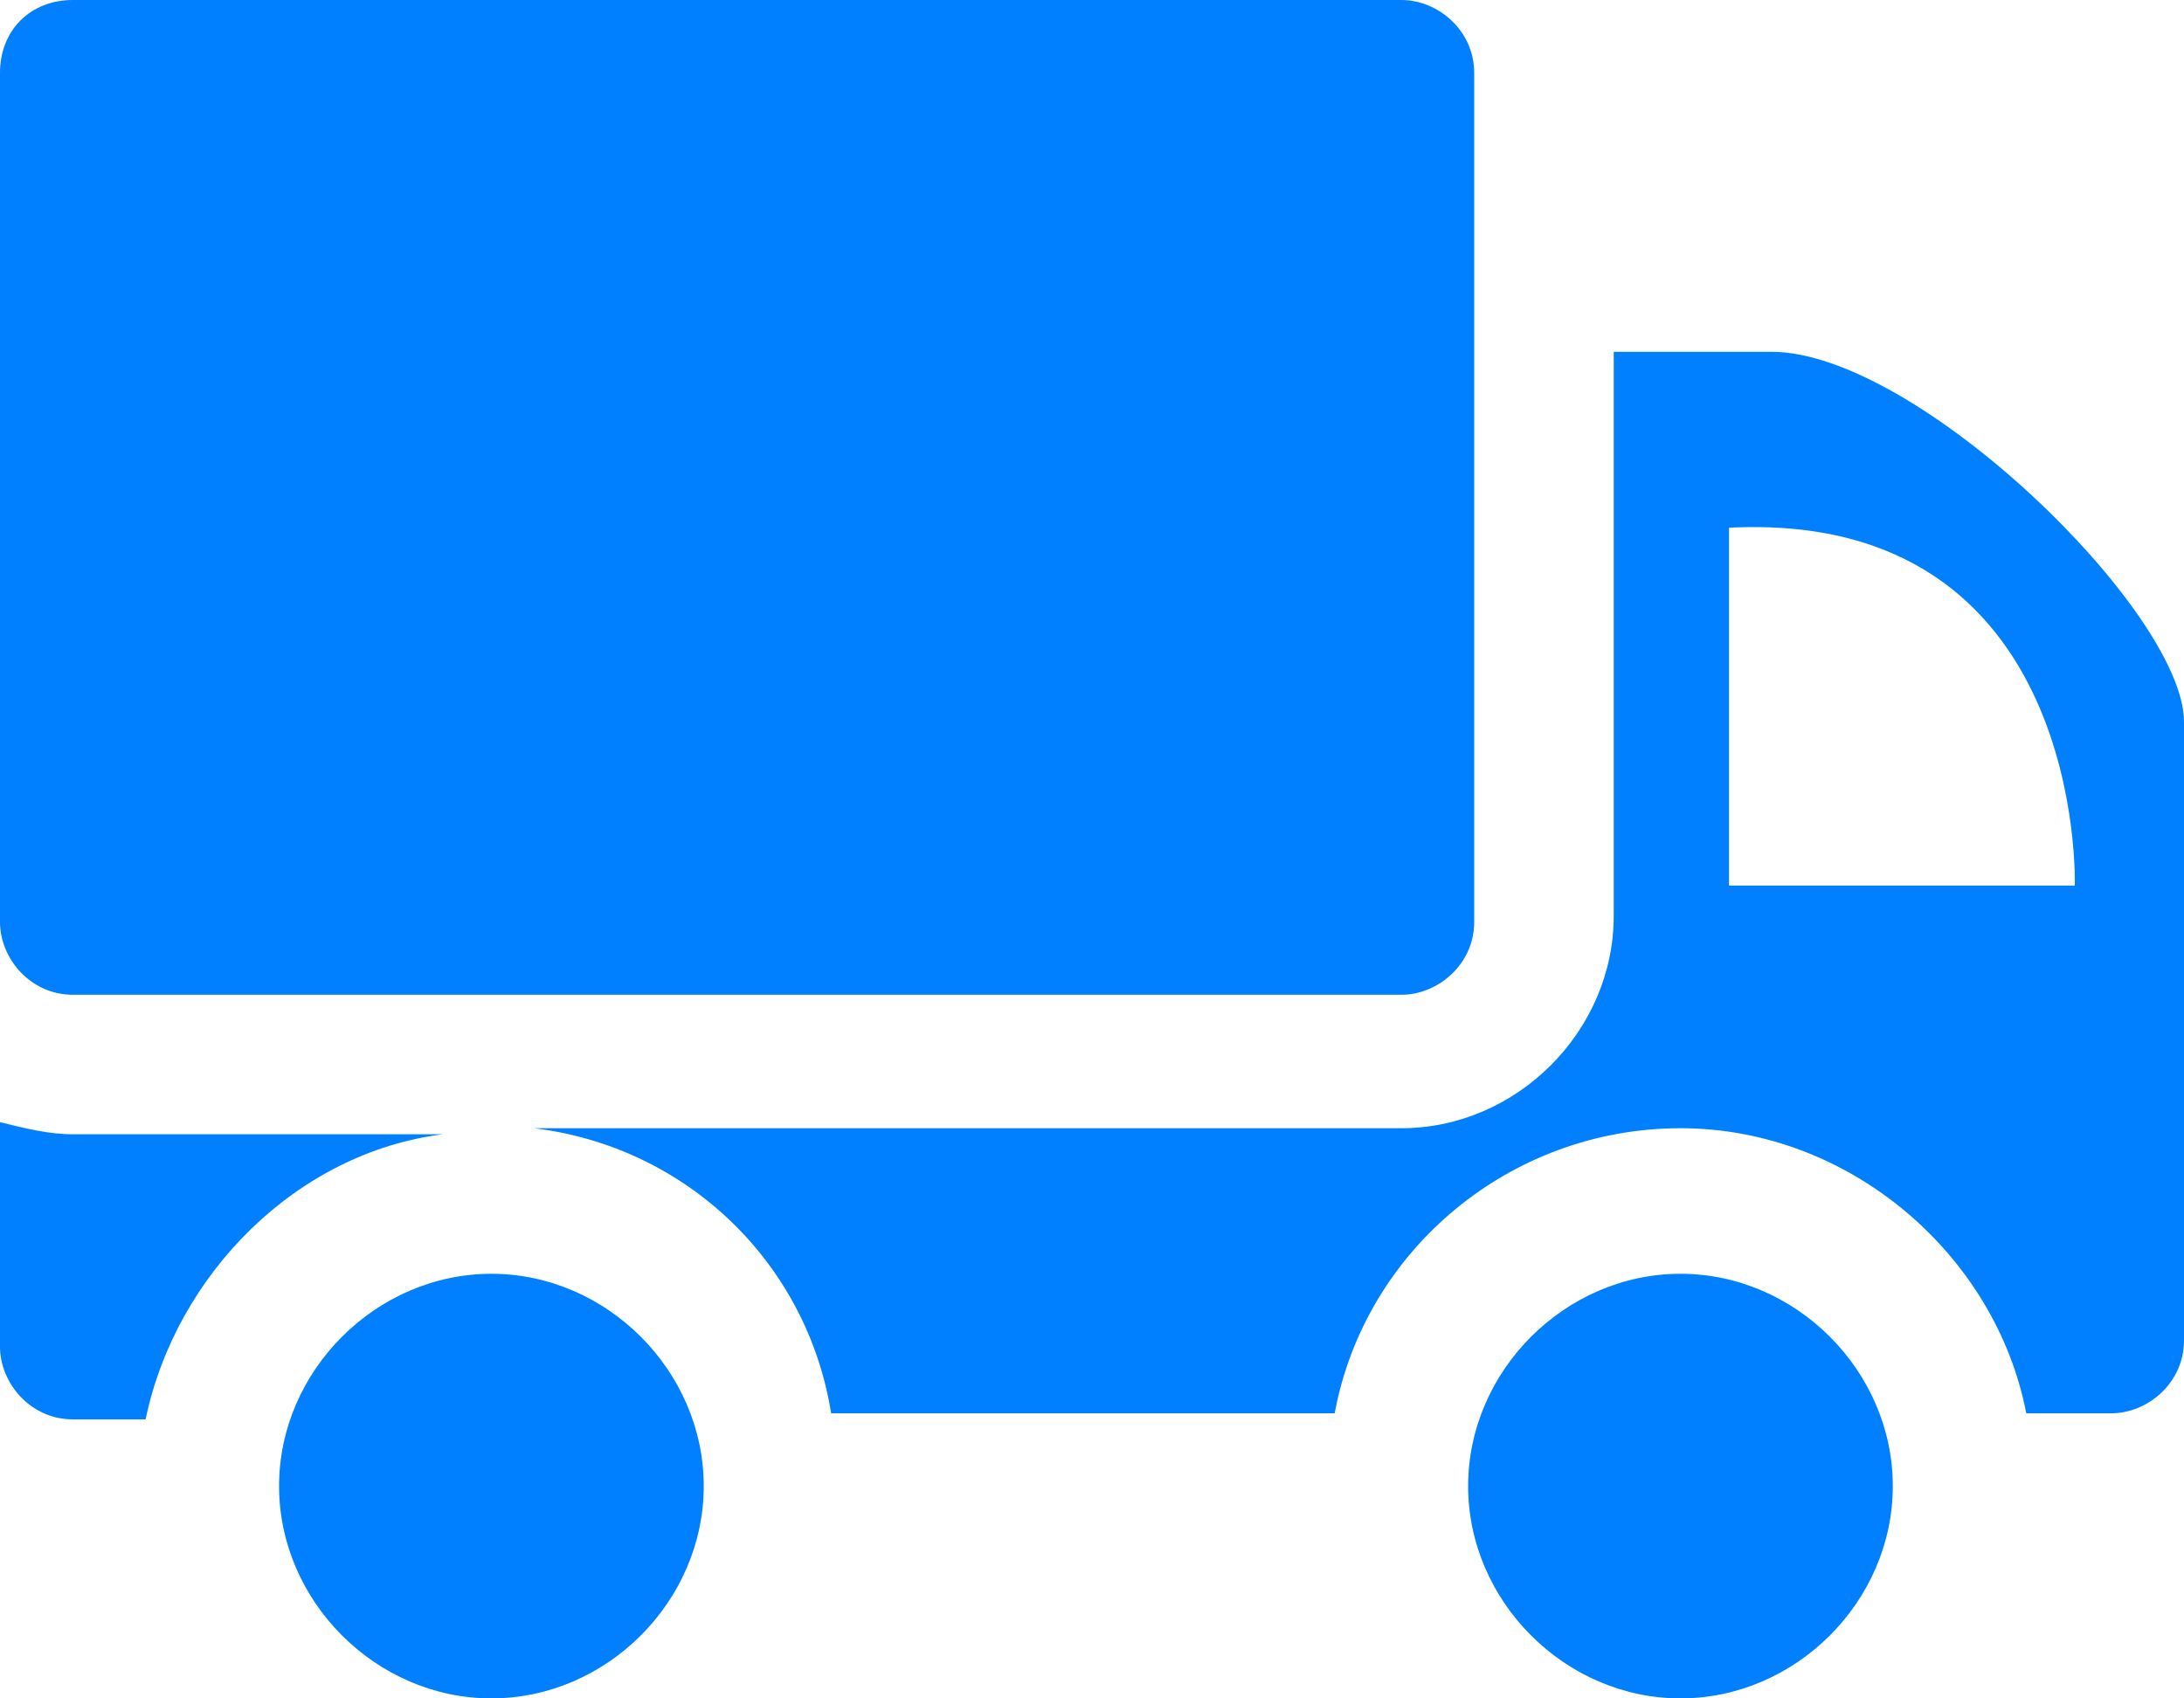 <?xml version="1.0" encoding="UTF-8"?>
<svg xmlns="http://www.w3.org/2000/svg" xml:space="preserve" style="enable-background:new 0 0 36 28" viewBox="0 0 36 28">
  <path d="M23.1 0H1.2C.5 0 0 .5 0 1.2v14c0 .6.5 1.2 1.2 1.2h21.9c.6 0 1.2-.5 1.2-1.2v-14c0-.7-.6-1.2-1.2-1.2zM0 22.2c0 .6.5 1.2 1.2 1.2h1.2c.5-2.4 2.5-4.4 4.9-4.7H1.2c-.4 0-.8-.1-1.2-.2v3.7z" style="fill:#007fff"></path>
  <path d="M33.4 23.3h1.4c.6 0 1.2-.5 1.2-1.2V11.9c0-1.8-4.4-6.1-6.8-6.1h-2.6v9.3c0 1.9-1.6 3.5-3.5 3.5H8.8c2.5.3 4.5 2.2 4.9 4.7H22c.5-2.7 2.9-4.7 5.7-4.7 2.8 0 5.2 2.1 5.7 4.7zM28.5 8.7c5.9-.3 5.7 5.9 5.7 5.9h-5.7V8.7z" style="fill:#007fff"></path>
  <path d="M27.7 28c1.9 0 3.5-1.6 3.5-3.5S29.6 21 27.7 21s-3.5 1.6-3.5 3.5 1.6 3.5 3.5 3.5zM8.1 28c1.9 0 3.5-1.6 3.5-3.5S10 21 8.1 21s-3.5 1.6-3.5 3.5S6.2 28 8.1 28z" style="fill:#007fff"></path>
</svg>
